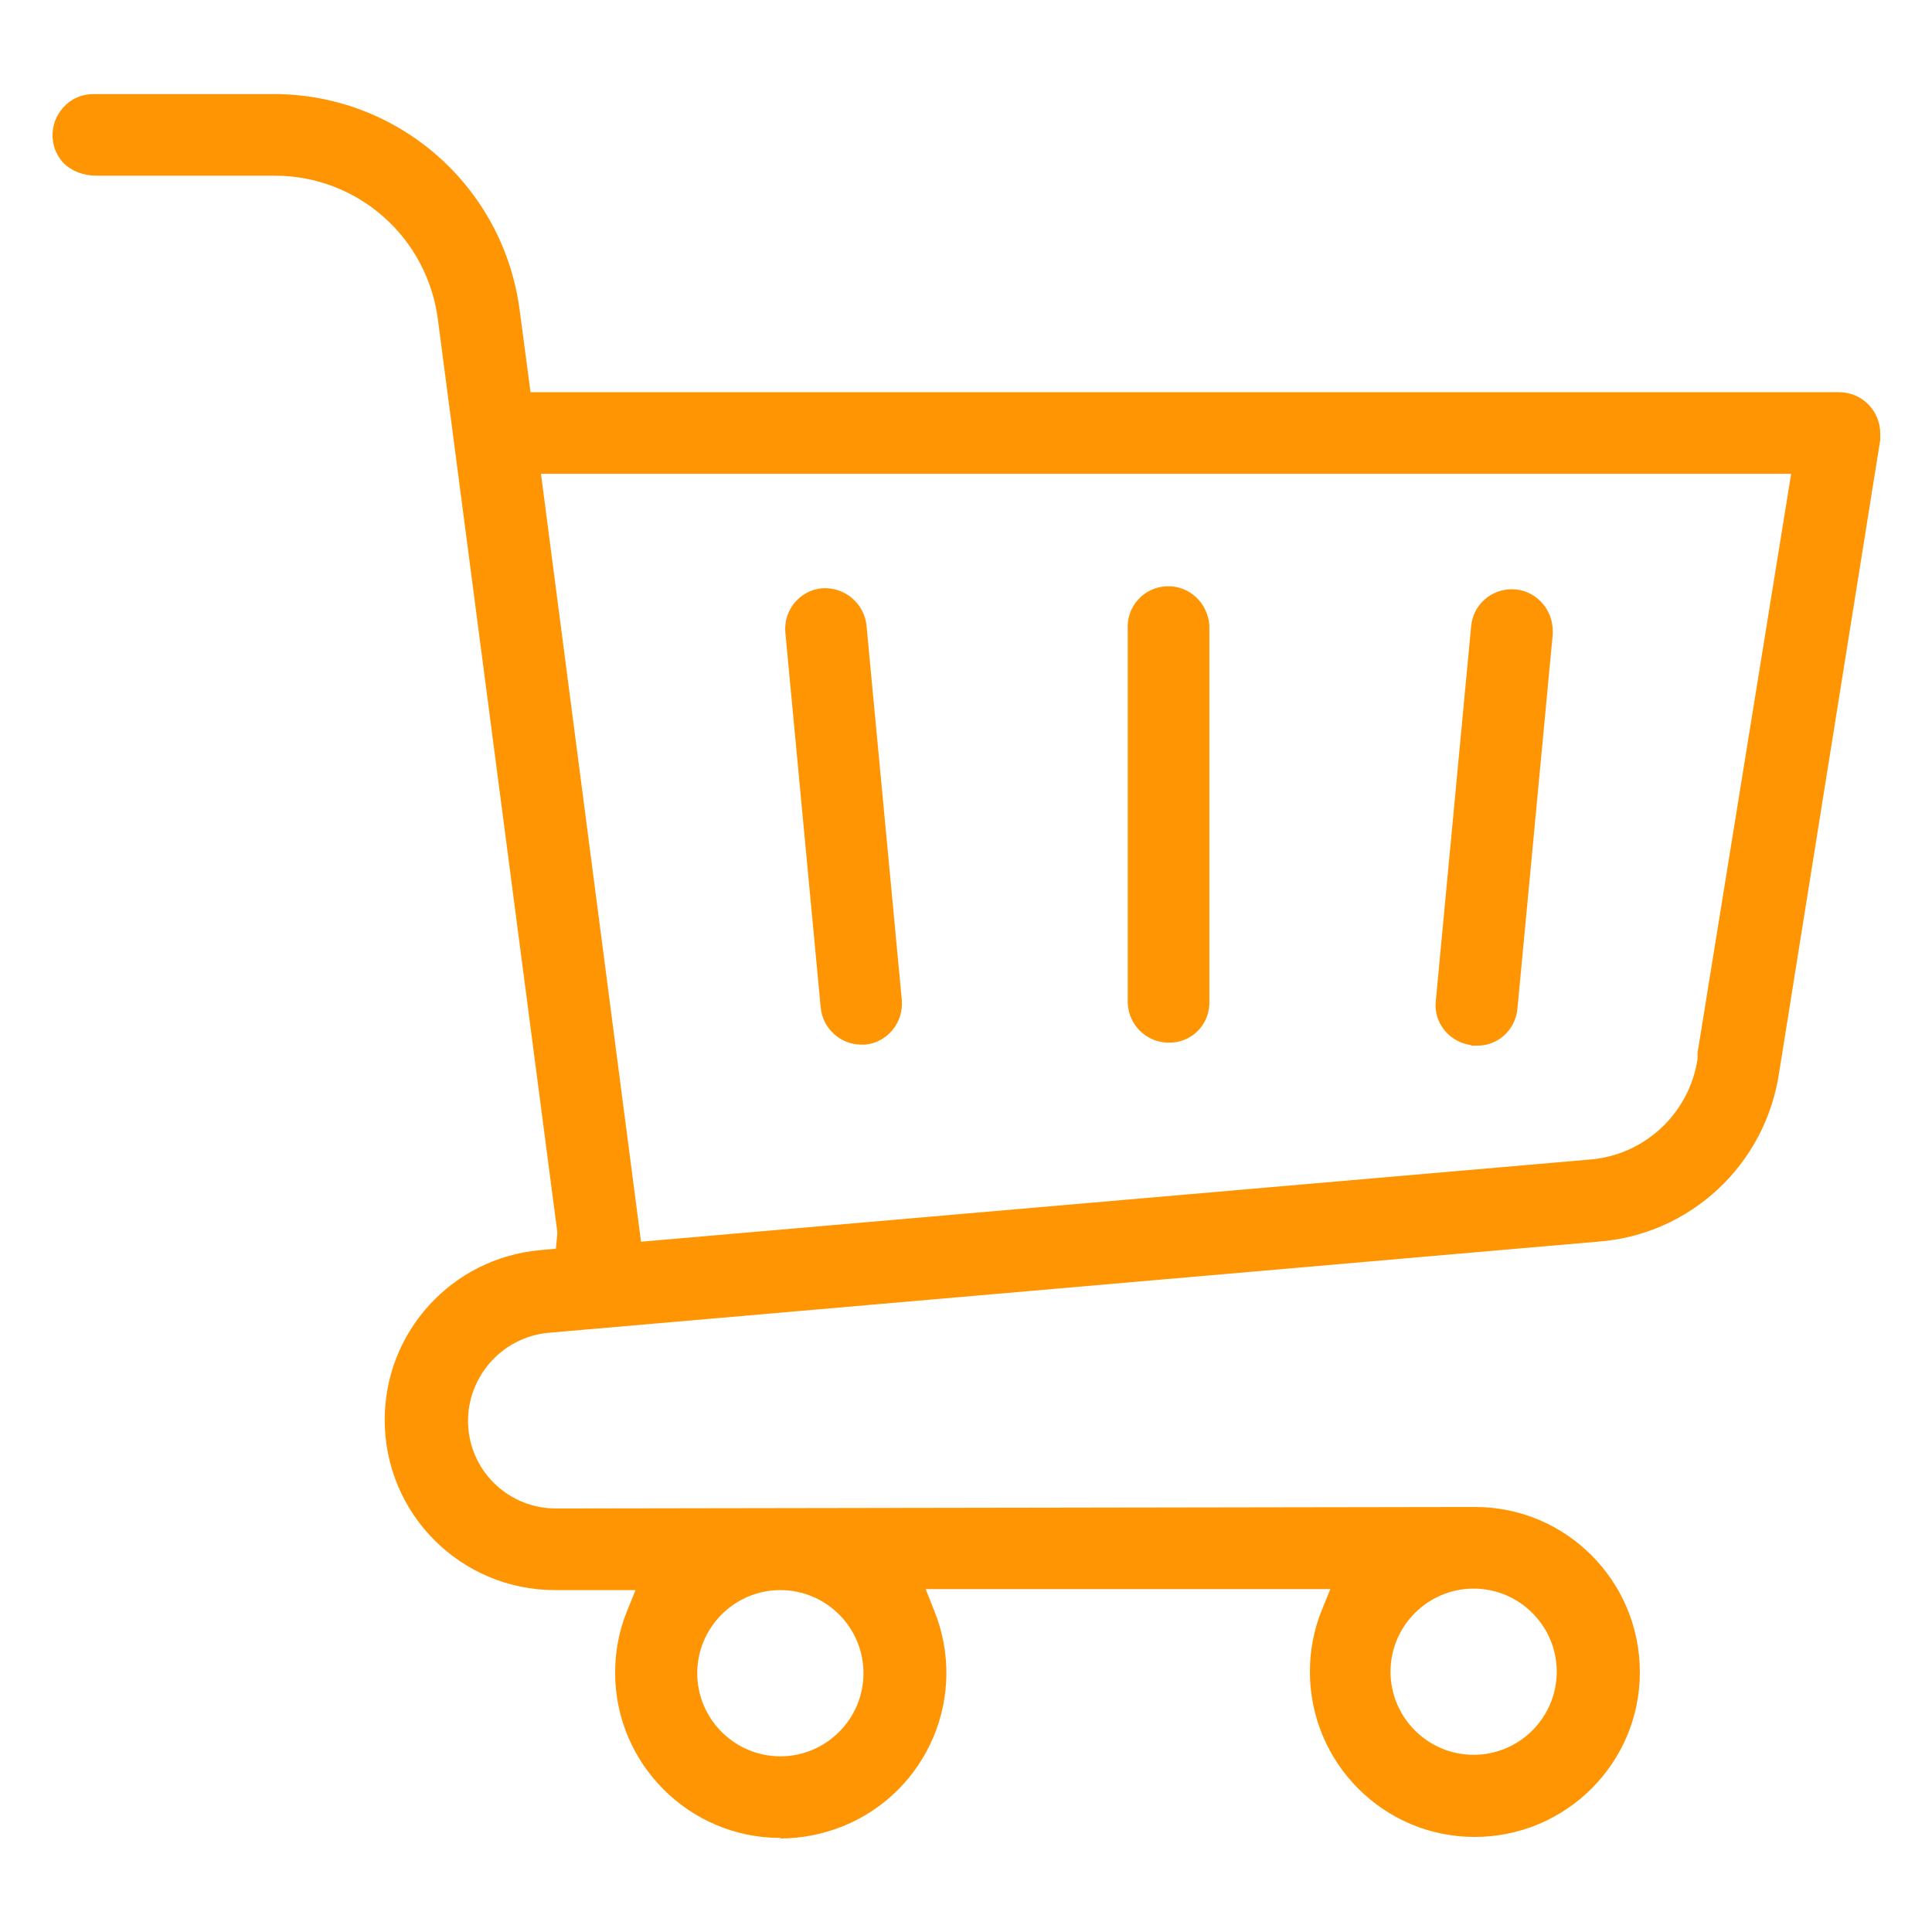 <?xml version="1.0" encoding="UTF-8"?>
<svg id="_レイヤー_2" data-name="レイヤー 2" xmlns="http://www.w3.org/2000/svg" viewBox="0 0 38.82 38.82">
  <defs>
    <style>
      .cls-1 {
        fill: none;
      }

      .cls-2 {
        fill: #ff9502;
      }
    </style>
  </defs>
  <g id="_レイヤー_1-2" data-name="レイヤー 1">
    <g>
      <g id="_グループ_64" data-name="グループ 64">
        <g id="_グループ_63" data-name="グループ 63">
          <path id="_パス_53" data-name="パス 53" class="cls-2" d="M15.68,36.93c-1.83,0-3.32-1.49-3.32-3.32,0-.43.08-.85.24-1.24l.17-.42h-1.62c-1.89,0-3.42-1.53-3.42-3.42,0-1.77,1.35-3.25,3.12-3.41l.32-.03.03-.32-2.4-18.34c-.21-1.66-1.61-2.9-3.28-2.9H1.93c-.25,0-.49-.09-.66-.26-.31-.34-.28-.86.06-1.17.15-.14.35-.21.55-.21h3.62c2.5,0,4.61,1.85,4.94,4.33l.22,1.66h26.29c.46,0,.83.37.83.83,0,.04,0,.08,0,.13l-2.03,12.7c-.27,1.86-1.79,3.28-3.66,3.41l-21.07,1.83c-.97.09-1.69.95-1.61,1.92.08.91.84,1.61,1.76,1.61l18.47-.03c1.83,0,3.31,1.49,3.31,3.32,0,1.83-1.49,3.31-3.32,3.31s-3.31-1.49-3.31-3.32c0-.43.08-.85.24-1.24l.17-.42h-8.13s.17.43.17.43c.69,1.7-.12,3.63-1.82,4.33-.4.16-.83.25-1.26.25M15.68,31.95c-.92,0-1.67.75-1.67,1.67s.75,1.67,1.67,1.67,1.67-.75,1.67-1.67h0c0-.92-.75-1.67-1.67-1.67ZM29.61,31.92c-.92,0-1.67.75-1.67,1.67s.75,1.67,1.67,1.67c.92,0,1.67-.75,1.67-1.67,0-.92-.75-1.67-1.67-1.67ZM12.88,24.95l19.05-1.65c1.11-.08,2.02-.93,2.18-2.03v-.12s1.88-11.63,1.88-11.63H10.87l2.01,15.43ZM29.56,21c-.44-.06-.76-.45-.71-.89l.71-7.53c.04-.42.39-.74.82-.74.46,0,.83.39.82.86,0,.01,0,.03,0,.04l-.71,7.53c-.04.42-.39.75-.82.74h-.11ZM17.31,20.99c-.42,0-.78-.32-.82-.75l-.71-7.53c-.04-.45.29-.85.74-.89h0c.45-.03.84.3.89.74l.71,7.53c.04.45-.28.85-.73.9h-.09ZM23.45,20.95c-.43-.02-.77-.36-.79-.79v-7.51c-.03-.46.32-.85.78-.87,0,0,0,0,0,0h0c.45-.02.83.33.86.79v7.61c-.02.44-.38.78-.82.77h-.04Z"/>
        </g>
      </g>
      <rect class="cls-1" width="38.82" height="38.82"/>
    </g>
  </g>
</svg>